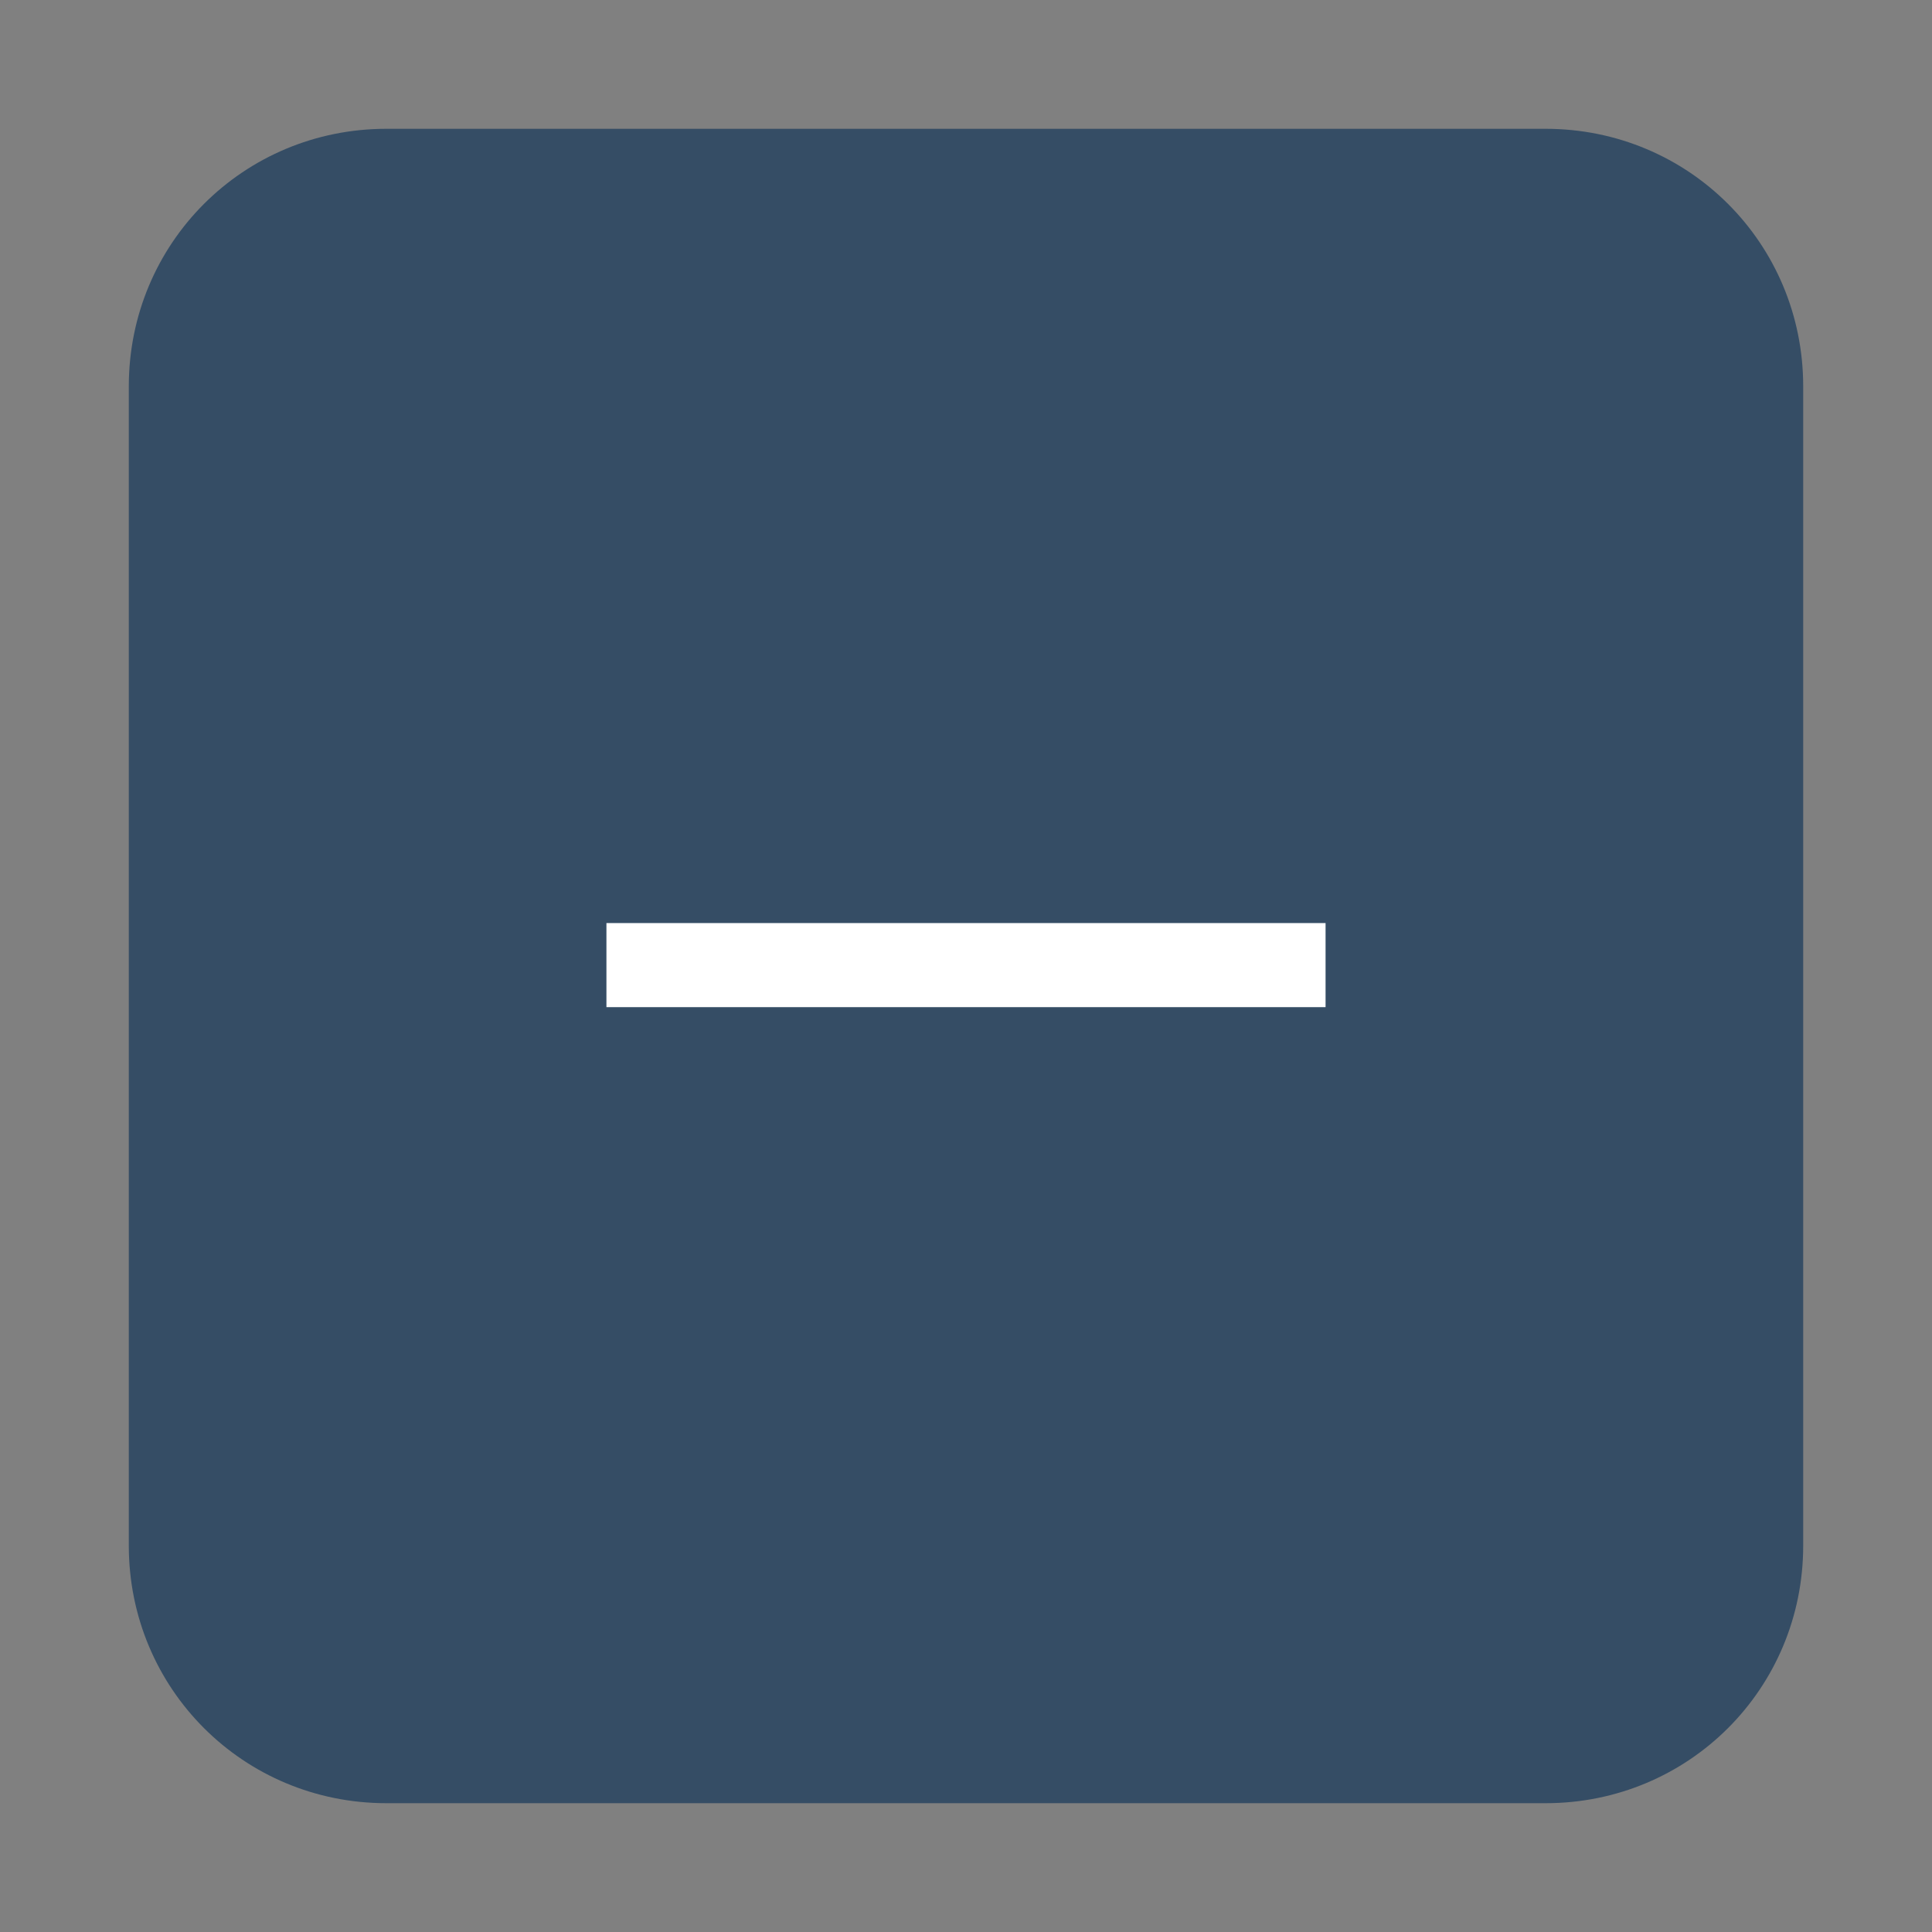 <?xml version="1.0" encoding="utf-8"?>
<!-- Generator: Adobe Illustrator 28.0.0, SVG Export Plug-In . SVG Version: 6.00 Build 0)  -->
<svg version="1.1" id="Layer_1" xmlns="http://www.w3.org/2000/svg" xmlns:xlink="http://www.w3.org/1999/xlink" x="0px" y="0px"
	 viewBox="0 0 108 108" style="enable-background:new 0 0 108 108;" xml:space="preserve">
<rect x="0" y="0" width="108" height="108" fill="#808080" stroke="none"/>
<style type="text/css">
	.st0{fill:#354D65;}
	.st1{fill:#FFFFFF;}
	.st2{fill:none;}
</style>
<path class="st0" d="M100.8,86.4c0,8-6.4,14.4-14.4,14.4H21.6c-8,0-14.4-6.4-14.4-14.4V21.6c0-8,6.4-14.4,14.4-14.4h64.8
	c8,0,14.4,6.4,14.4,14.4V86.4z"/>
<g>
	<path class="st1" d="M74.1,51.6v4.7H33.9v-4.7H74.1z"/>
</g>
<rect class="st2" width="108" height="108"/>
</svg>
